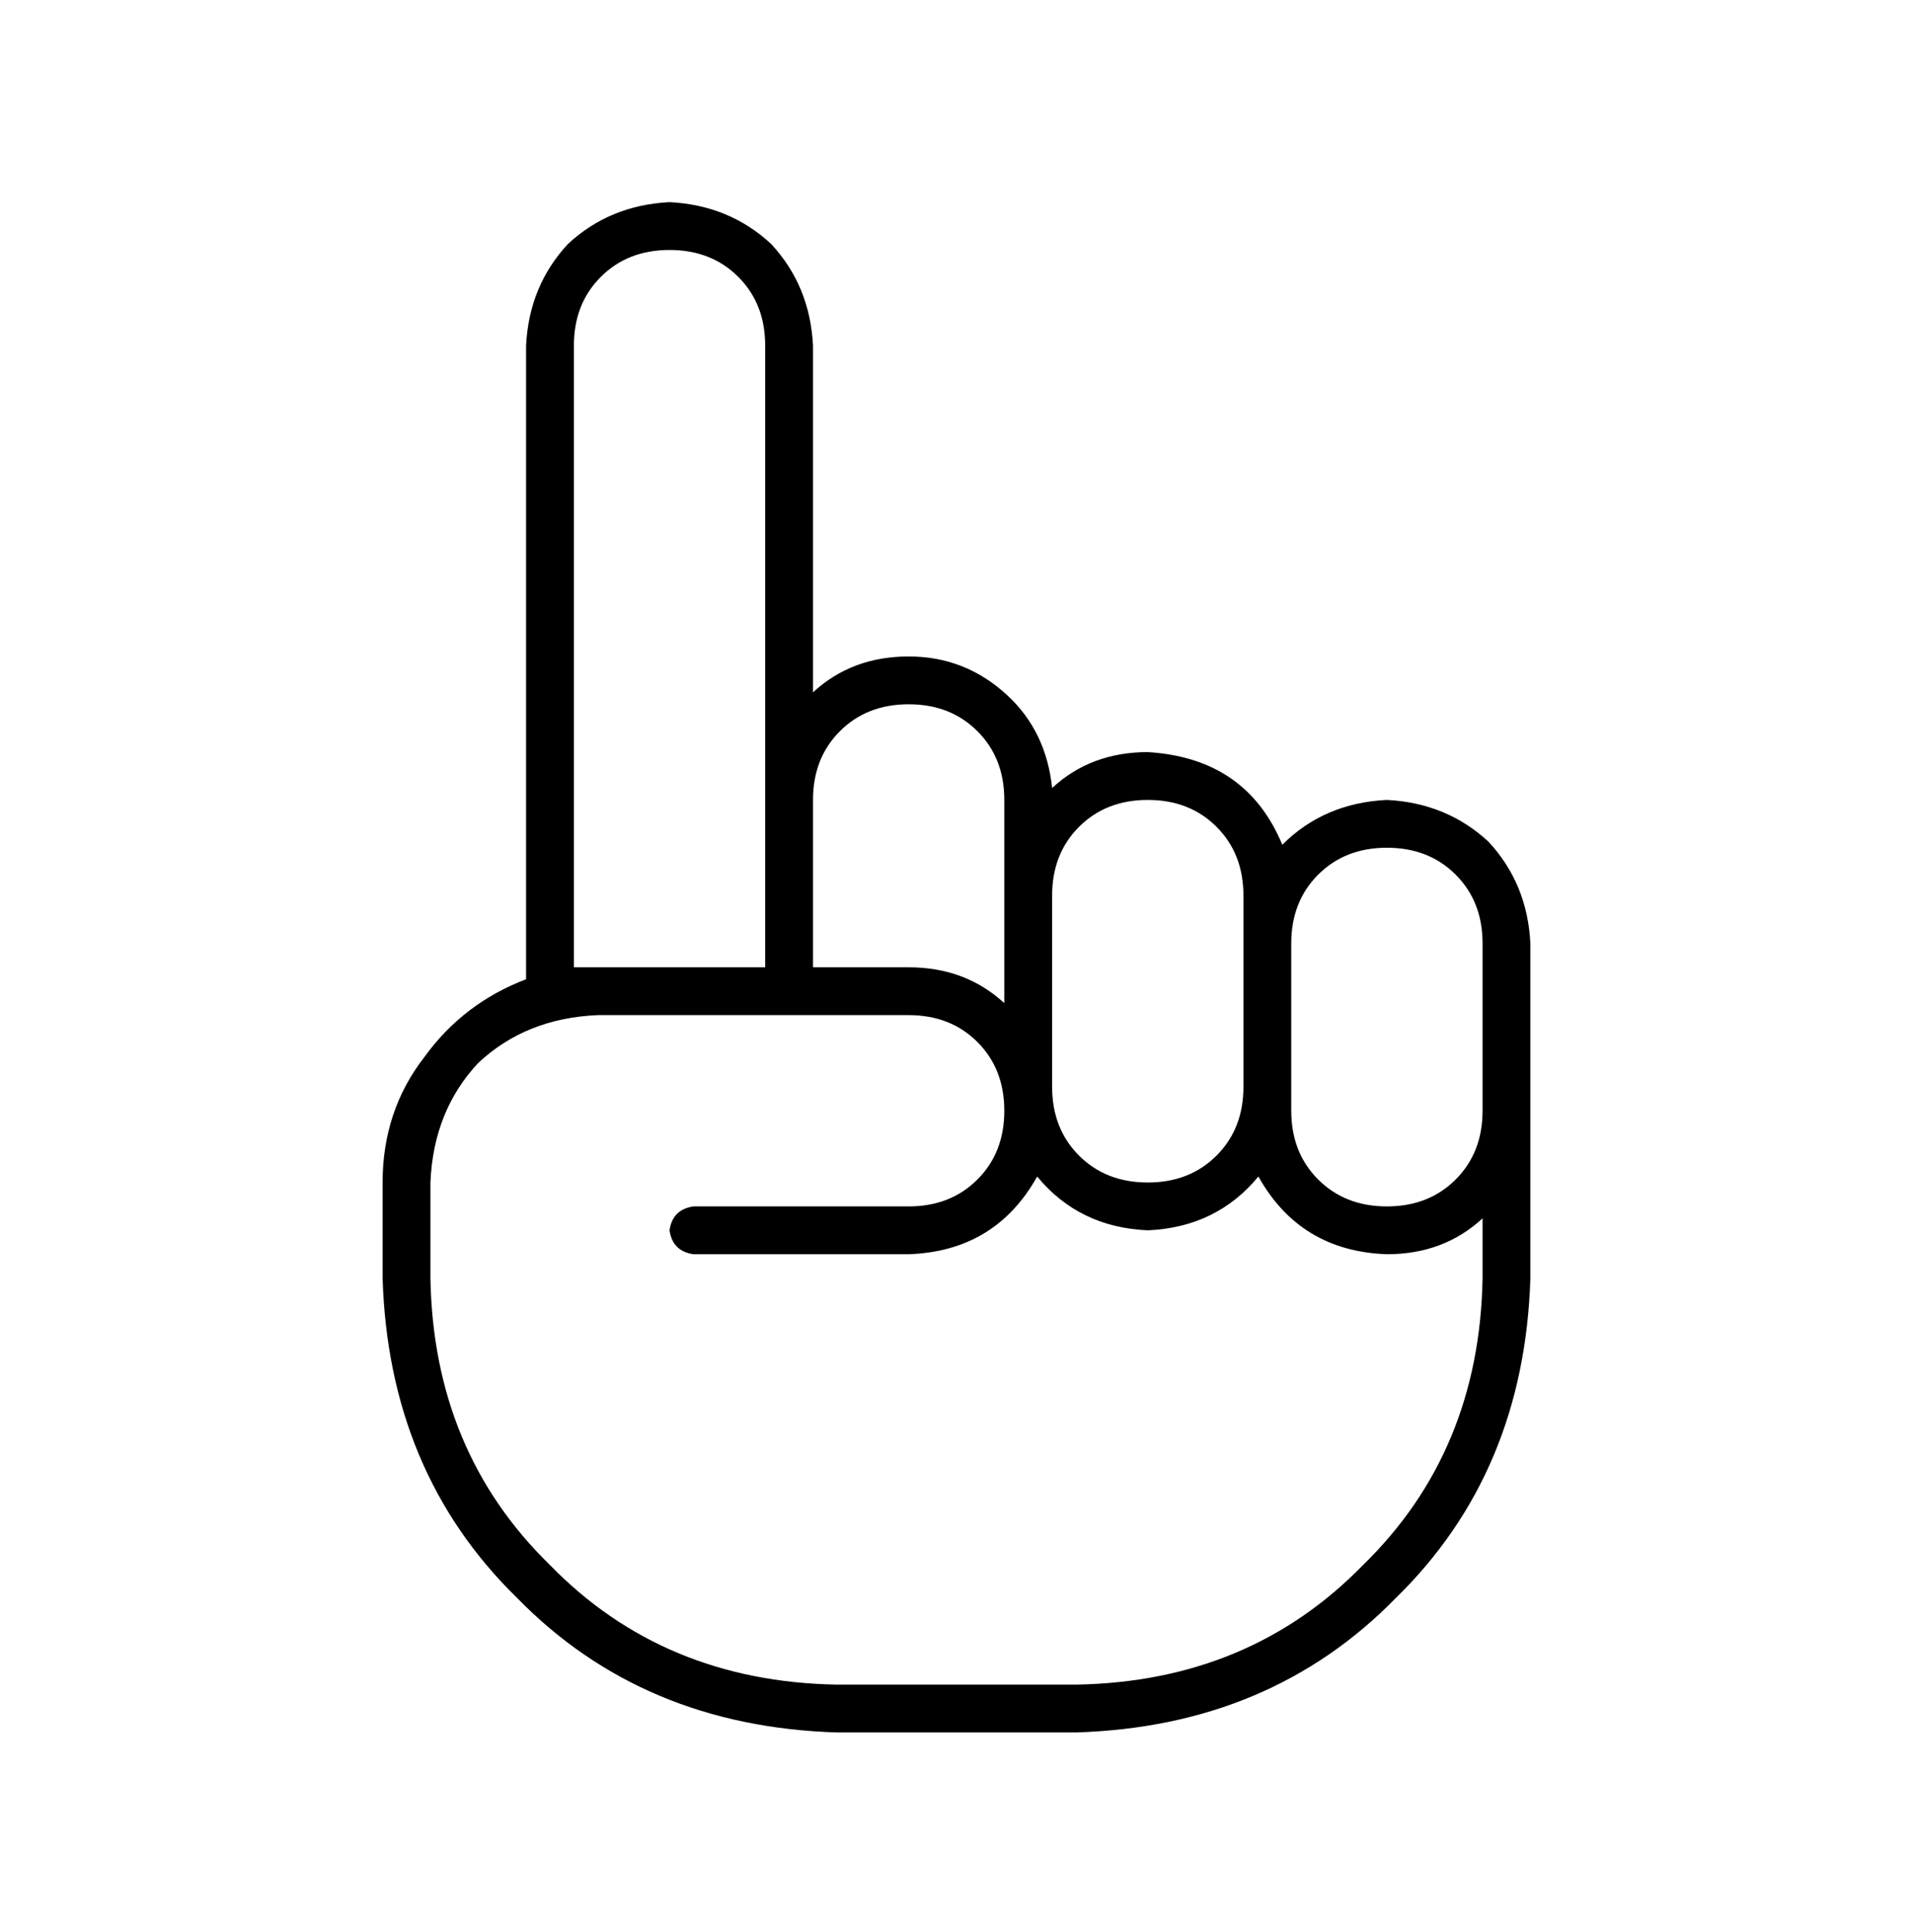<?xml version="1.0" encoding="UTF-8"?>
<svg xmlns="http://www.w3.org/2000/svg" width="100" height="101" viewBox="0 0 100 101" fill="none">
  <path d="M30 18.068V50.568C30.416 50.568 30.833 50.568 31.25 50.568H39.999V41.818V18.068C39.999 16.61 39.531 15.412 38.593 14.475C37.656 13.537 36.458 13.068 34.999 13.068C33.541 13.068 32.343 13.537 31.406 14.475C30.468 15.412 30 16.61 30 18.068ZM39.999 53.068H31.25C28.75 53.172 26.666 54.006 25 55.568C23.437 57.235 22.604 59.318 22.5 61.818V66.818C22.604 72.86 24.687 77.86 28.75 81.818C32.708 85.881 37.708 87.964 43.749 88.068H56.249C62.291 87.964 67.291 85.881 71.249 81.818C75.312 77.86 77.395 72.86 77.499 66.818V63.693C76.145 64.943 74.479 65.568 72.499 65.568C69.479 65.464 67.239 64.11 65.781 61.506C64.322 63.277 62.395 64.214 59.999 64.318C57.604 64.214 55.677 63.277 54.218 61.506C52.76 64.11 50.52 65.464 47.499 65.568H36.249C35.52 65.464 35.104 65.047 34.999 64.318C35.104 63.589 35.52 63.172 36.249 63.068H47.499C48.958 63.068 50.156 62.599 51.093 61.662C52.031 60.724 52.499 59.527 52.499 58.068C52.499 56.61 52.031 55.412 51.093 54.474C50.156 53.537 48.958 53.068 47.499 53.068H42.499H39.999ZM42.499 50.568H47.499C49.479 50.568 51.145 51.193 52.499 52.443V46.818V41.818C52.499 40.36 52.031 39.162 51.093 38.224C50.156 37.287 48.958 36.818 47.499 36.818C46.041 36.818 44.843 37.287 43.906 38.224C42.968 39.162 42.499 40.36 42.499 41.818V50.568ZM42.499 36.193C43.854 34.943 45.52 34.318 47.499 34.318C49.479 34.318 51.197 34.995 52.656 36.349C54.01 37.599 54.791 39.214 54.999 41.193C56.354 39.943 58.02 39.318 59.999 39.318C63.437 39.527 65.781 41.141 67.031 44.162C68.489 42.704 70.312 41.922 72.499 41.818C74.583 41.922 76.354 42.652 77.812 44.006C79.166 45.464 79.895 47.235 79.999 49.318V54.318V58.068V66.818C79.791 73.589 77.447 79.162 72.968 83.537C68.593 88.016 63.02 90.36 56.249 90.568H43.749C36.979 90.36 31.406 88.016 27.031 83.537C22.552 79.162 20.208 73.589 20 66.818V61.818C20 59.318 20.729 57.131 22.187 55.256C23.541 53.381 25.312 52.027 27.5 51.193V18.068C27.604 15.985 28.333 14.214 29.687 12.756C31.145 11.402 32.916 10.672 34.999 10.568C37.083 10.672 38.854 11.402 40.312 12.756C41.666 14.214 42.395 15.985 42.499 18.068V36.193ZM54.999 53.068V56.818C54.999 58.277 55.468 59.474 56.406 60.412C57.343 61.349 58.541 61.818 59.999 61.818C61.458 61.818 62.656 61.349 63.593 60.412C64.531 59.474 64.999 58.277 64.999 56.818V49.318V46.818C64.999 45.36 64.531 44.162 63.593 43.224C62.656 42.287 61.458 41.818 59.999 41.818C58.541 41.818 57.343 42.287 56.406 43.224C55.468 44.162 54.999 45.36 54.999 46.818V53.068ZM77.499 54.318V49.318C77.499 47.86 77.031 46.662 76.093 45.724C75.156 44.787 73.958 44.318 72.499 44.318C71.041 44.318 69.843 44.787 68.906 45.724C67.968 46.662 67.499 47.86 67.499 49.318V56.818V58.068C67.499 59.527 67.968 60.724 68.906 61.662C69.843 62.599 71.041 63.068 72.499 63.068C73.958 63.068 75.156 62.599 76.093 61.662C77.031 60.724 77.499 59.527 77.499 58.068V54.318Z" fill="black"></path>
</svg>
